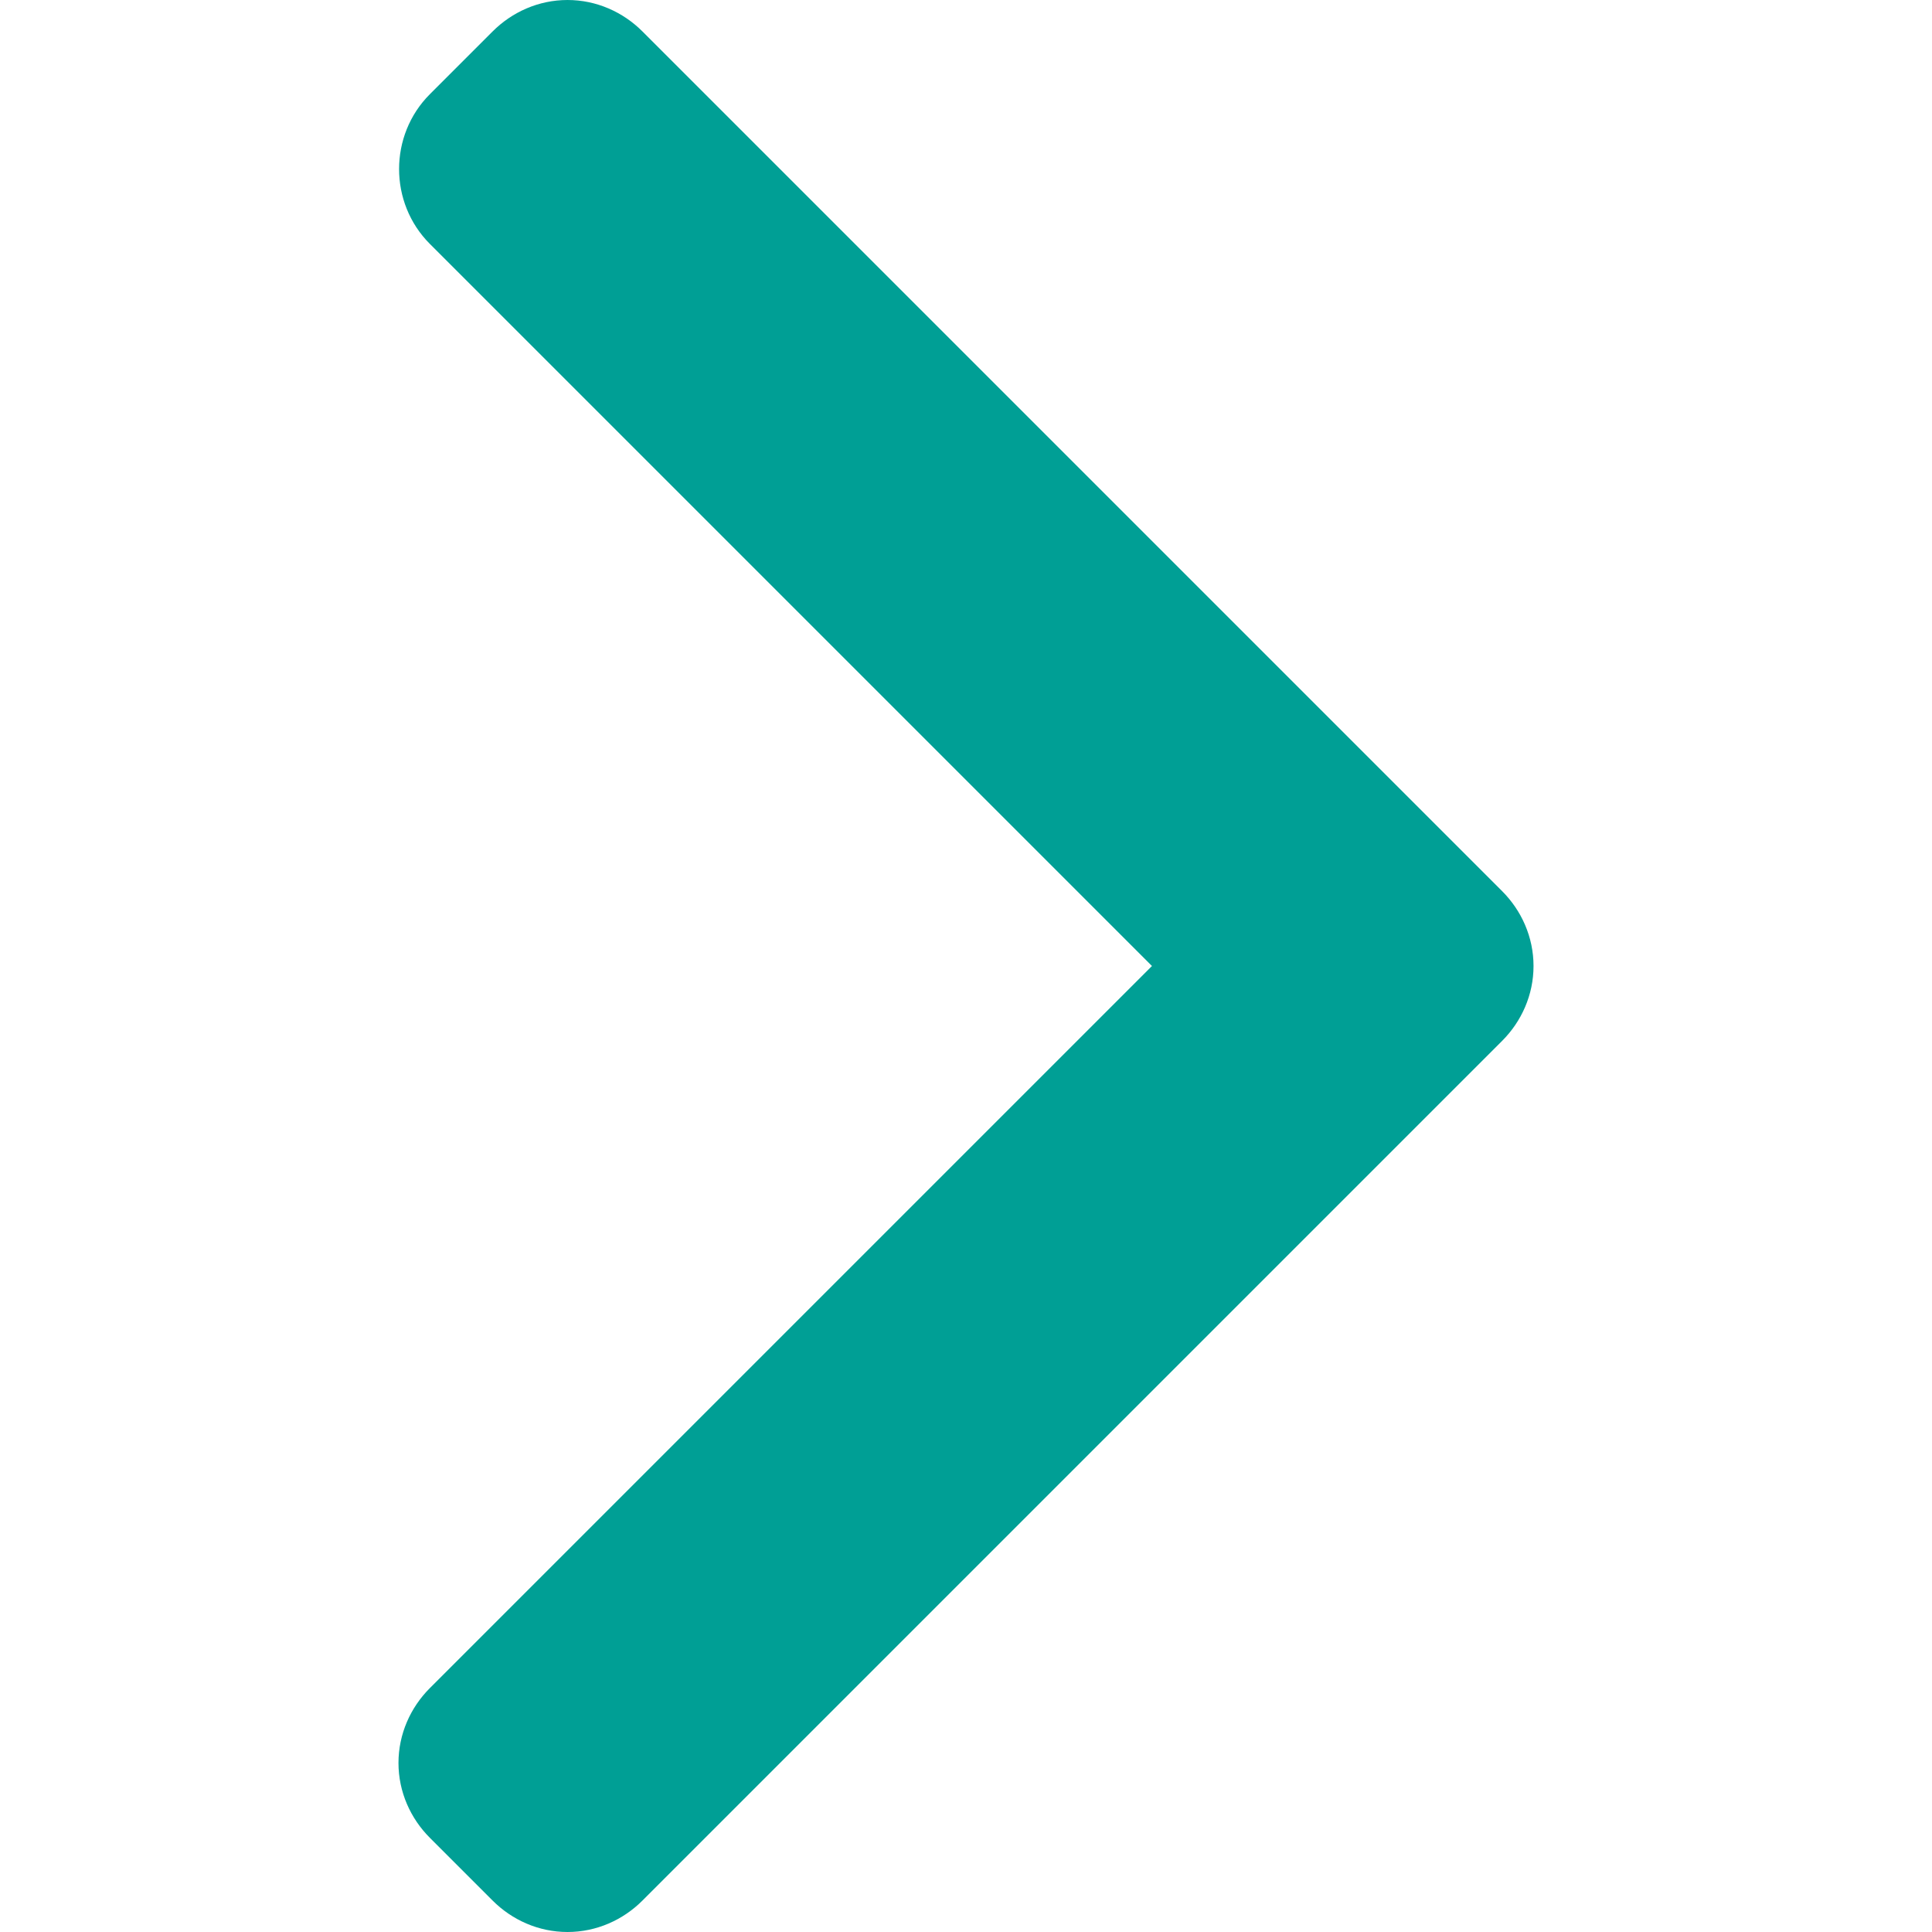 <?xml version="1.0" encoding="utf-8"?>
<!-- Generator: Adobe Illustrator 26.3.1, SVG Export Plug-In . SVG Version: 6.00 Build 0)  -->
<svg version="1.1" id="Layer_1" xmlns="http://www.w3.org/2000/svg" xmlns:xlink="http://www.w3.org/1999/xlink" x="0px" y="0px"
	 viewBox="0 0 80 80" style="enable-background:new 0 0 80 80;" xml:space="preserve">
<style type="text/css">
	.st0{fill:#009F95;}
</style>
<g>
	<g>
		<path class="st0" d="M62.2,36.9L26.6,1.3C25.8,0.5,24.7,0,23.5,0c-1.2,0-2.3,0.5-3.1,1.3l-2.6,2.6c-1.7,1.7-1.7,4.5,0,6.2L47.7,40
			L17.8,69.9c-0.8,0.8-1.3,1.9-1.3,3.1c0,1.2,0.5,2.3,1.3,3.1l2.6,2.6c0.8,0.8,1.9,1.3,3.1,1.3c1.2,0,2.3-0.5,3.1-1.3l35.6-35.6
			c0.8-0.8,1.3-1.9,1.3-3.1C63.5,38.8,63,37.7,62.2,36.9z"/>
	</g>
</g>
</svg>
